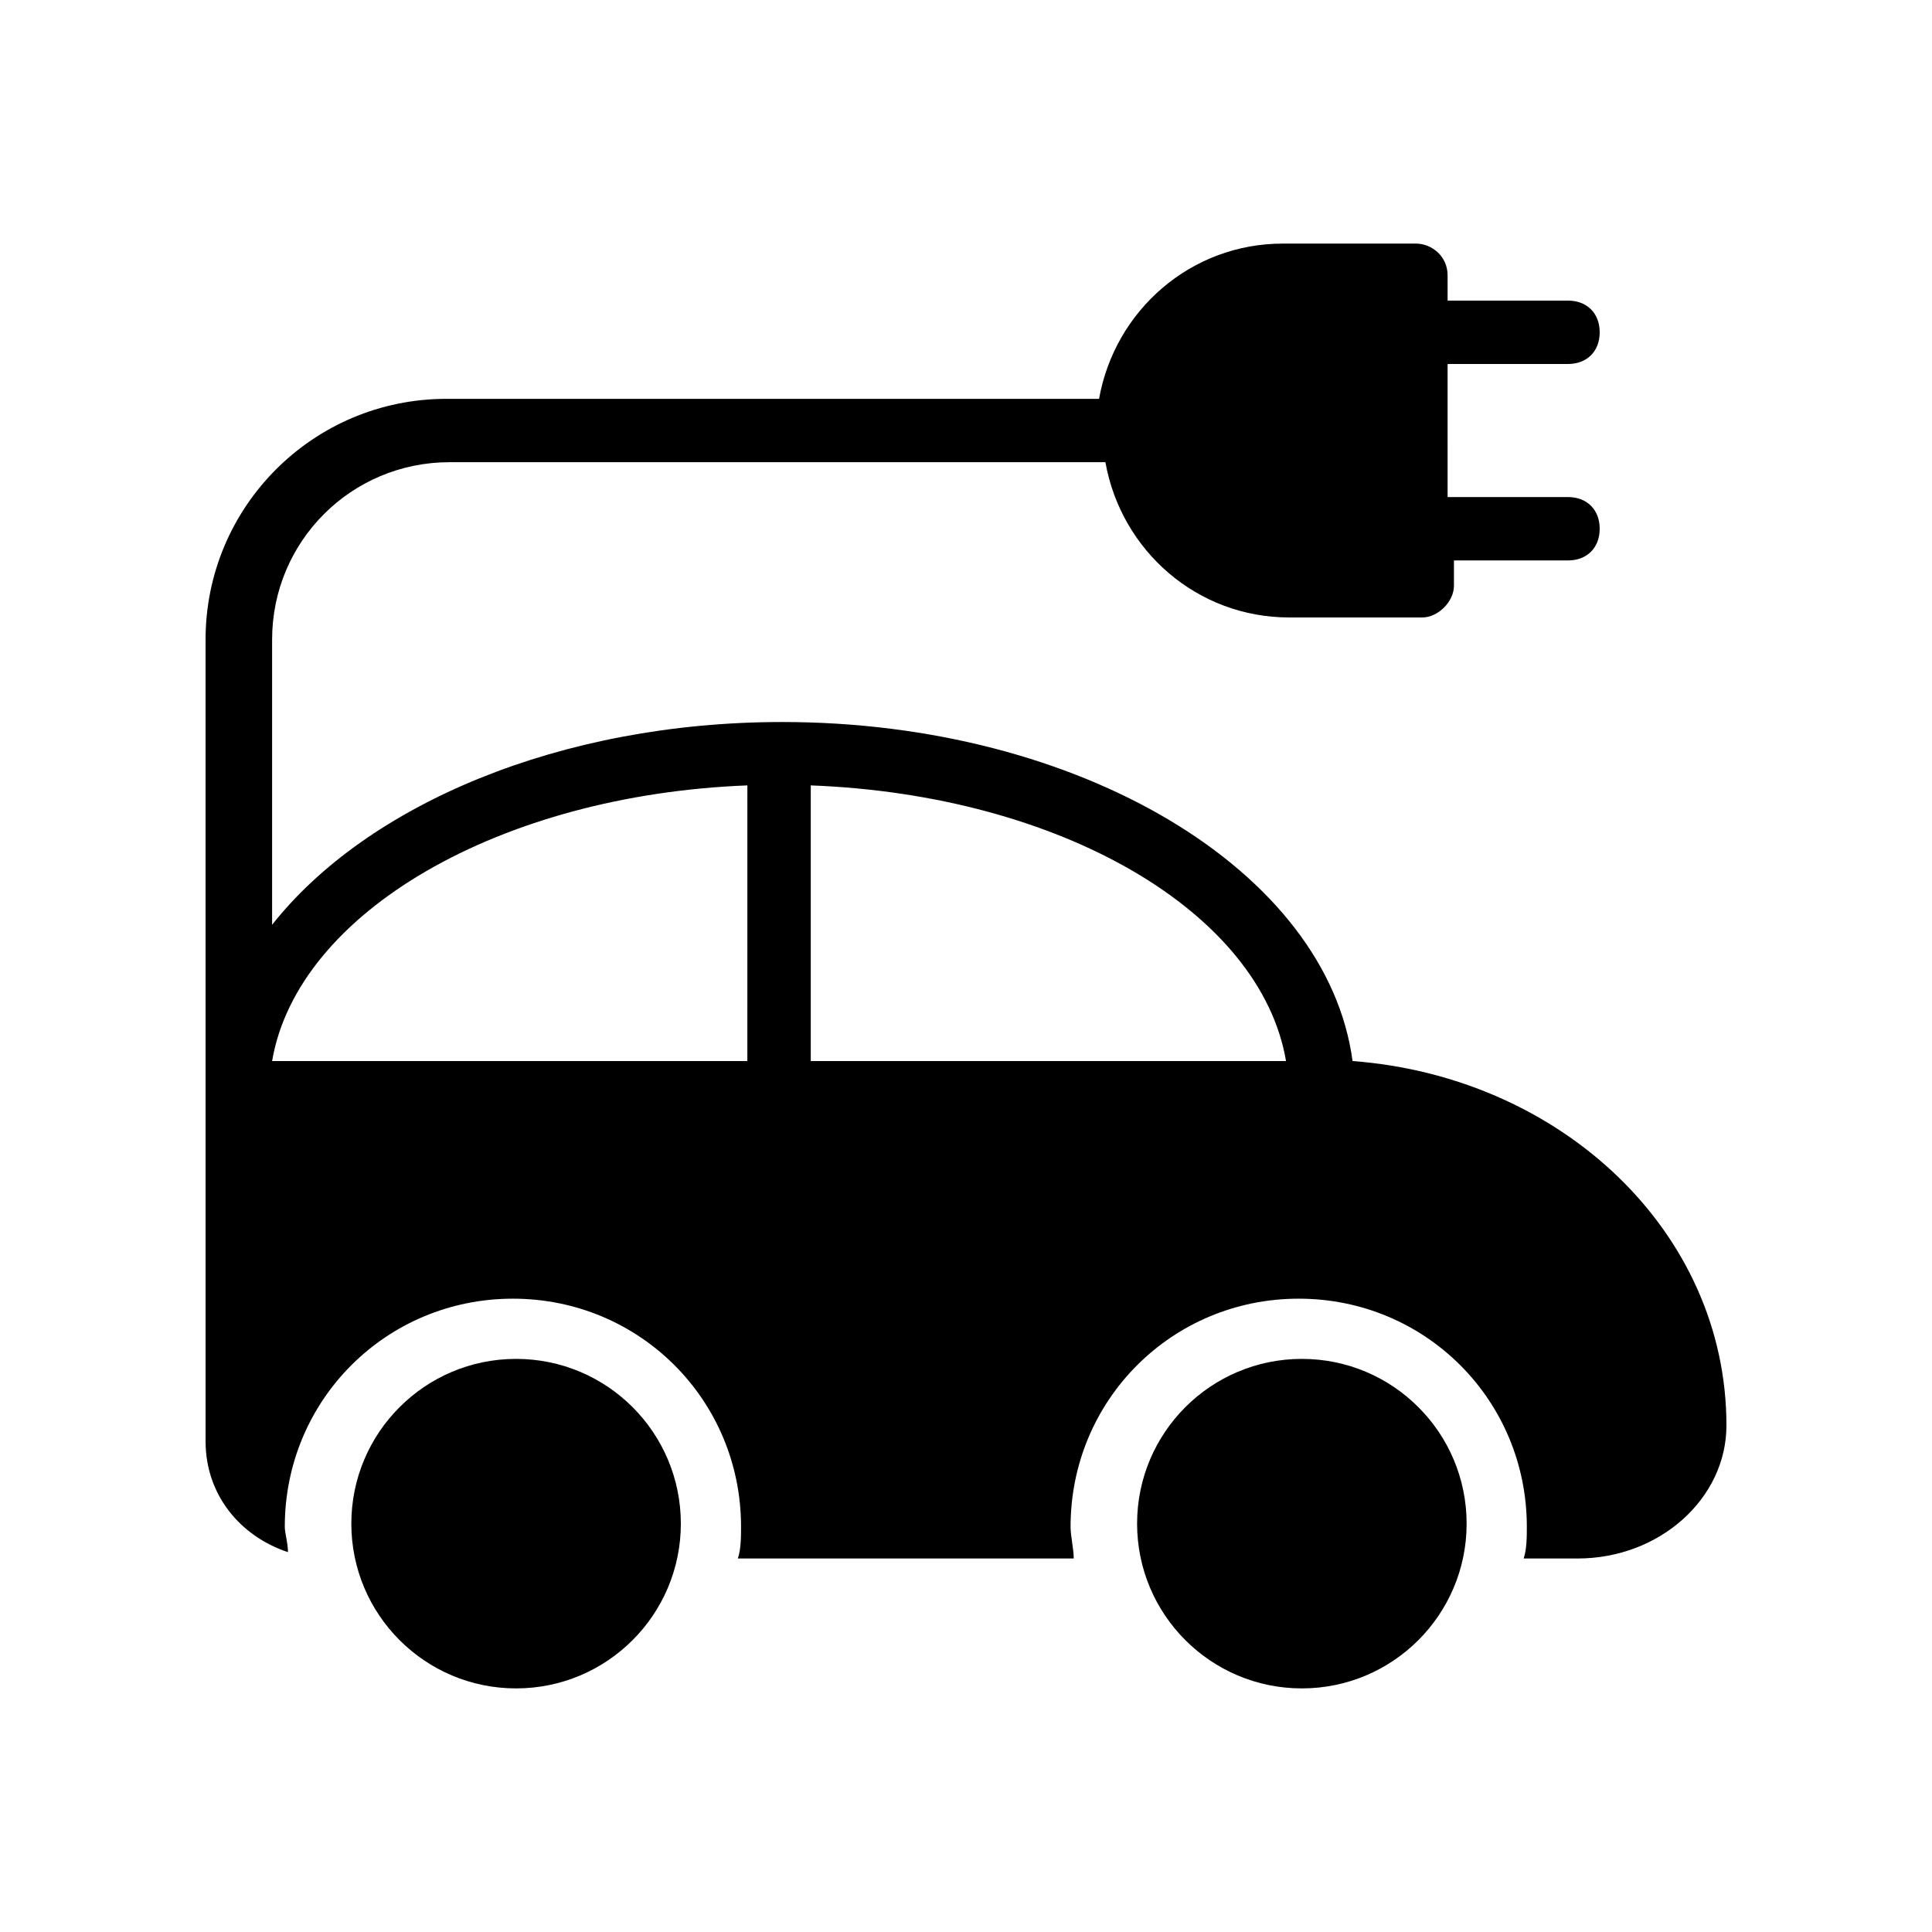 <?xml version="1.0" encoding="UTF-8"?>
<!-- Uploaded to: SVG Repo, www.svgrepo.com, Generator: SVG Repo Mixer Tools -->
<svg fill="#000000" width="800px" height="800px" version="1.1" viewBox="144 144 512 512" xmlns="http://www.w3.org/2000/svg">
 <g>
  <path d="m532.67 547.78c0 24.117-19.547 43.664-43.664 43.664-24.113 0-43.664-19.547-43.664-43.664 0-24.113 19.551-43.66 43.664-43.66 24.117 0 43.664 19.547 43.664 43.66"/>
  <path d="m502.44 425.19c-6.719-50.383-72.211-89.848-151.14-89.848-58.777 0-110 21.832-135.19 53.738v-75.57c0-26.031 20.992-47.023 47.023-47.023h173.81c4.199 23.512 24.352 41.145 48.703 41.145h35.266c4.199 0 8.398-4.199 8.398-8.398v-6.719l30.227 0.008c5.039 0 8.398-3.359 8.398-8.398 0-5.039-3.359-8.398-8.398-8.398h-31.906l-0.004-35.266h31.91c5.039 0 8.398-3.359 8.398-8.398 0-5.039-3.359-8.398-8.398-8.398h-31.906l-0.004-6.711c0-5.039-4.199-8.398-8.398-8.398h-35.266c-24.352 0-44.504 17.633-48.703 41.145h-172.97c-35.266 0-63.816 28.551-63.816 63.816l0.004 120.07v92.363c0 14.273 9.238 25.191 21.832 29.391 0-2.519-0.84-5.039-0.84-6.719 0-33.586 26.871-60.457 60.457-60.457 33.586 0 60.457 26.871 60.457 60.457 0 2.519 0 5.879-0.84 8.398h89.008c0-2.519-0.84-5.879-0.84-8.398 0-33.586 26.871-60.457 60.457-60.457 33.586 0 60.457 26.871 60.457 60.457 0 2.519 0 5.879-0.84 8.398h14.273c21.832 0 39.465-15.953 39.465-35.266 0-51.223-43.664-92.367-99.082-96.566zm-286.33 0c6.719-39.465 60.457-70.535 125.95-73.051l-0.004 73.051zm142.75 0v-73.051c66.336 2.519 119.23 33.586 125.95 73.051z"/>
  <path d="m324.43 547.78c0 24.117-19.547 43.664-43.664 43.664-24.113 0-43.66-19.547-43.66-43.664 0-24.113 19.547-43.66 43.66-43.66 24.117 0 43.664 19.547 43.664 43.66"/>
 </g>
</svg>